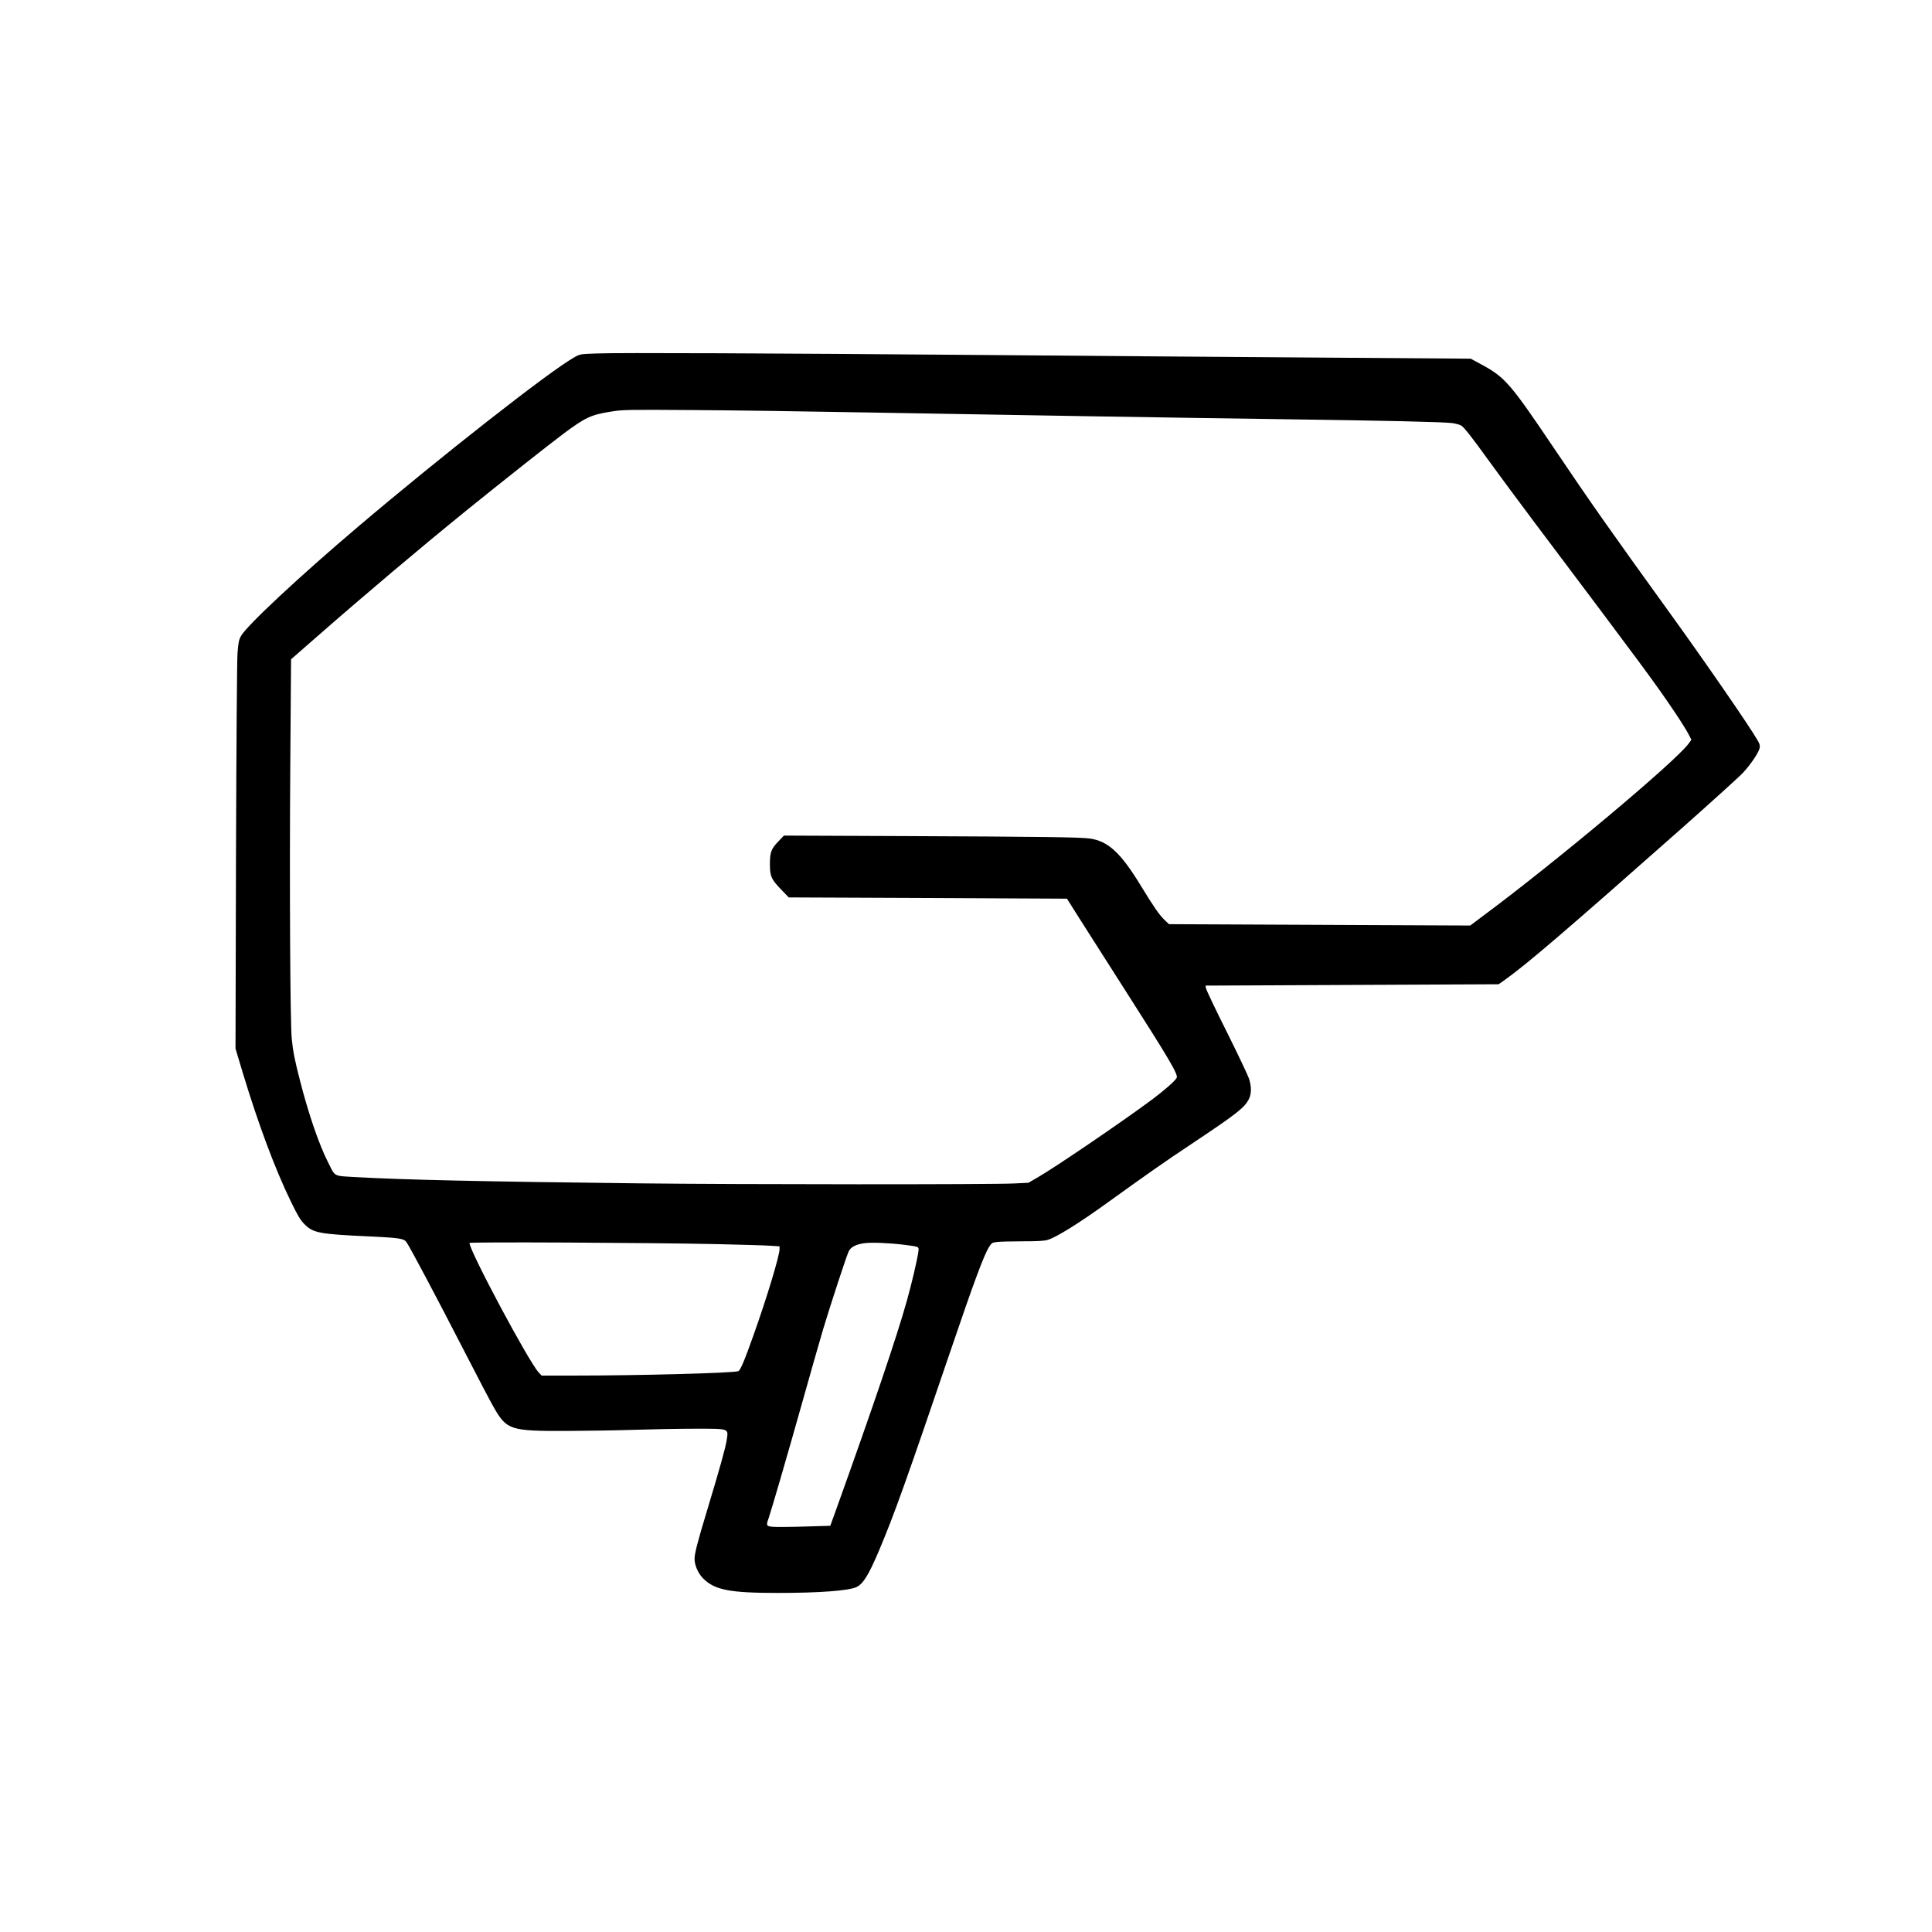 <?xml version="1.0" standalone="no"?>
<!DOCTYPE svg PUBLIC "-//W3C//DTD SVG 20010904//EN"
 "http://www.w3.org/TR/2001/REC-SVG-20010904/DTD/svg10.dtd">
<svg version="1.0" xmlns="http://www.w3.org/2000/svg"
 width="2000pt" height="2000pt" viewBox="0 0 2000 2000"
 preserveAspectRatio="xMidYMid meet">
<g transform="translate(0,2000) scale(0.1,-0.1)"
fill="#000000" stroke="none">
<path d="M6180 16341 c-175 -6 -175 -6 -235 -40 -253 -141 -1379 -1024 -2239
-1754 -607 -515 -1147 -1019 -1210 -1129 -23 -40 -28 -65 -37 -175 -6 -78 -12
-909 -16 -2113 l-5 -1985 75 -250 c161 -533 336 -1001 498 -1333 74 -152 99
-193 143 -237 89 -89 153 -101 684 -125 290 -14 340 -21 367 -55 28 -34 311
-567 608 -1145 134 -261 268 -517 298 -568 136 -236 168 -247 764 -245 209 1
526 6 705 12 179 6 456 11 616 11 359 0 345 5 327 -116 -12 -82 -75 -305 -206
-739 -95 -313 -127 -437 -127 -492 0 -67 37 -151 89 -203 120 -120 275 -150
776 -150 425 0 733 23 812 61 68 33 125 124 231 374 156 368 283 723 743 2075
241 709 344 986 398 1072 27 42 32 45 82 51 30 4 149 7 265 7 156 0 223 4 260
15 89 26 331 177 624 389 415 299 589 421 875 611 459 306 541 370 584 459 27
54 27 128 1 209 -11 34 -114 251 -229 482 -116 231 -212 434 -216 451 l-6 31
1517 7 1518 7 65 46 c225 160 644 519 1841 1578 305 271 586 525 623 565 82
88 164 211 173 257 5 25 0 44 -22 80 -86 150 -542 810 -895 1299 -622 861
-837 1167 -1202 1709 -465 691 -515 748 -763 883 l-109 59 -1655 12 c-910 6
-2429 18 -3375 26 -2201 18 -3792 25 -4015 16z m2805 -611 c1343 -24 3281 -56
4320 -70 1043 -14 1645 -28 1730 -40 38 -6 80 -17 92 -26 32 -20 112 -123 293
-374 85 -118 292 -397 459 -620 1150 -1529 1255 -1670 1469 -1989 57 -85 116
-180 132 -212 l29 -57 -28 -39 c-133 -184 -1375 -1225 -2124 -1781 l-137 -103
-1560 7 -1559 7 -48 46 c-52 50 -114 140 -242 350 -209 344 -341 466 -533 491
-105 14 -522 19 -1923 25 l-1240 5 -60 -63 c-73 -76 -85 -111 -85 -238 1 -121
14 -151 116 -257 l79 -82 1440 -6 1440 -7 149 -236 c83 -130 292 -459 466
-731 446 -698 539 -855 521 -888 -18 -33 -128 -130 -261 -229 -313 -232 -998
-698 -1179 -802 l-95 -55 -145 -7 c-210 -12 -2837 -11 -3886 1 -1602 18 -2447
37 -2919 64 -253 15 -221 -2 -301 156 -94 186 -200 495 -289 842 -55 213 -73
303 -86 438 -16 159 -24 1601 -15 2830 l8 1095 240 210 c539 472 1089 936
1577 1332 352 285 869 694 1008 797 224 166 281 193 493 226 117 19 166 20
844 15 396 -2 1211 -14 1810 -25z m-1565 -8609 c256 -6 507 -13 558 -17 l92
-6 0 -28 c0 -69 -130 -500 -272 -898 -90 -254 -134 -358 -155 -366 -51 -20
-1023 -46 -1727 -46 l-309 0 -31 33 c-102 109 -716 1258 -716 1340 0 12 1852
3 2560 -12z m1940 -7 c162 -21 154 -16 146 -78 -10 -73 -71 -336 -118 -501
-106 -378 -350 -1098 -744 -2195 l-49 -135 -275 -8 c-151 -5 -299 -5 -327 -2
-60 7 -63 14 -37 86 29 84 193 647 344 1184 83 297 183 646 221 775 74 246
235 738 263 802 20 47 74 76 160 88 75 11 263 3 416 -16z"/>
</g>
</svg>
